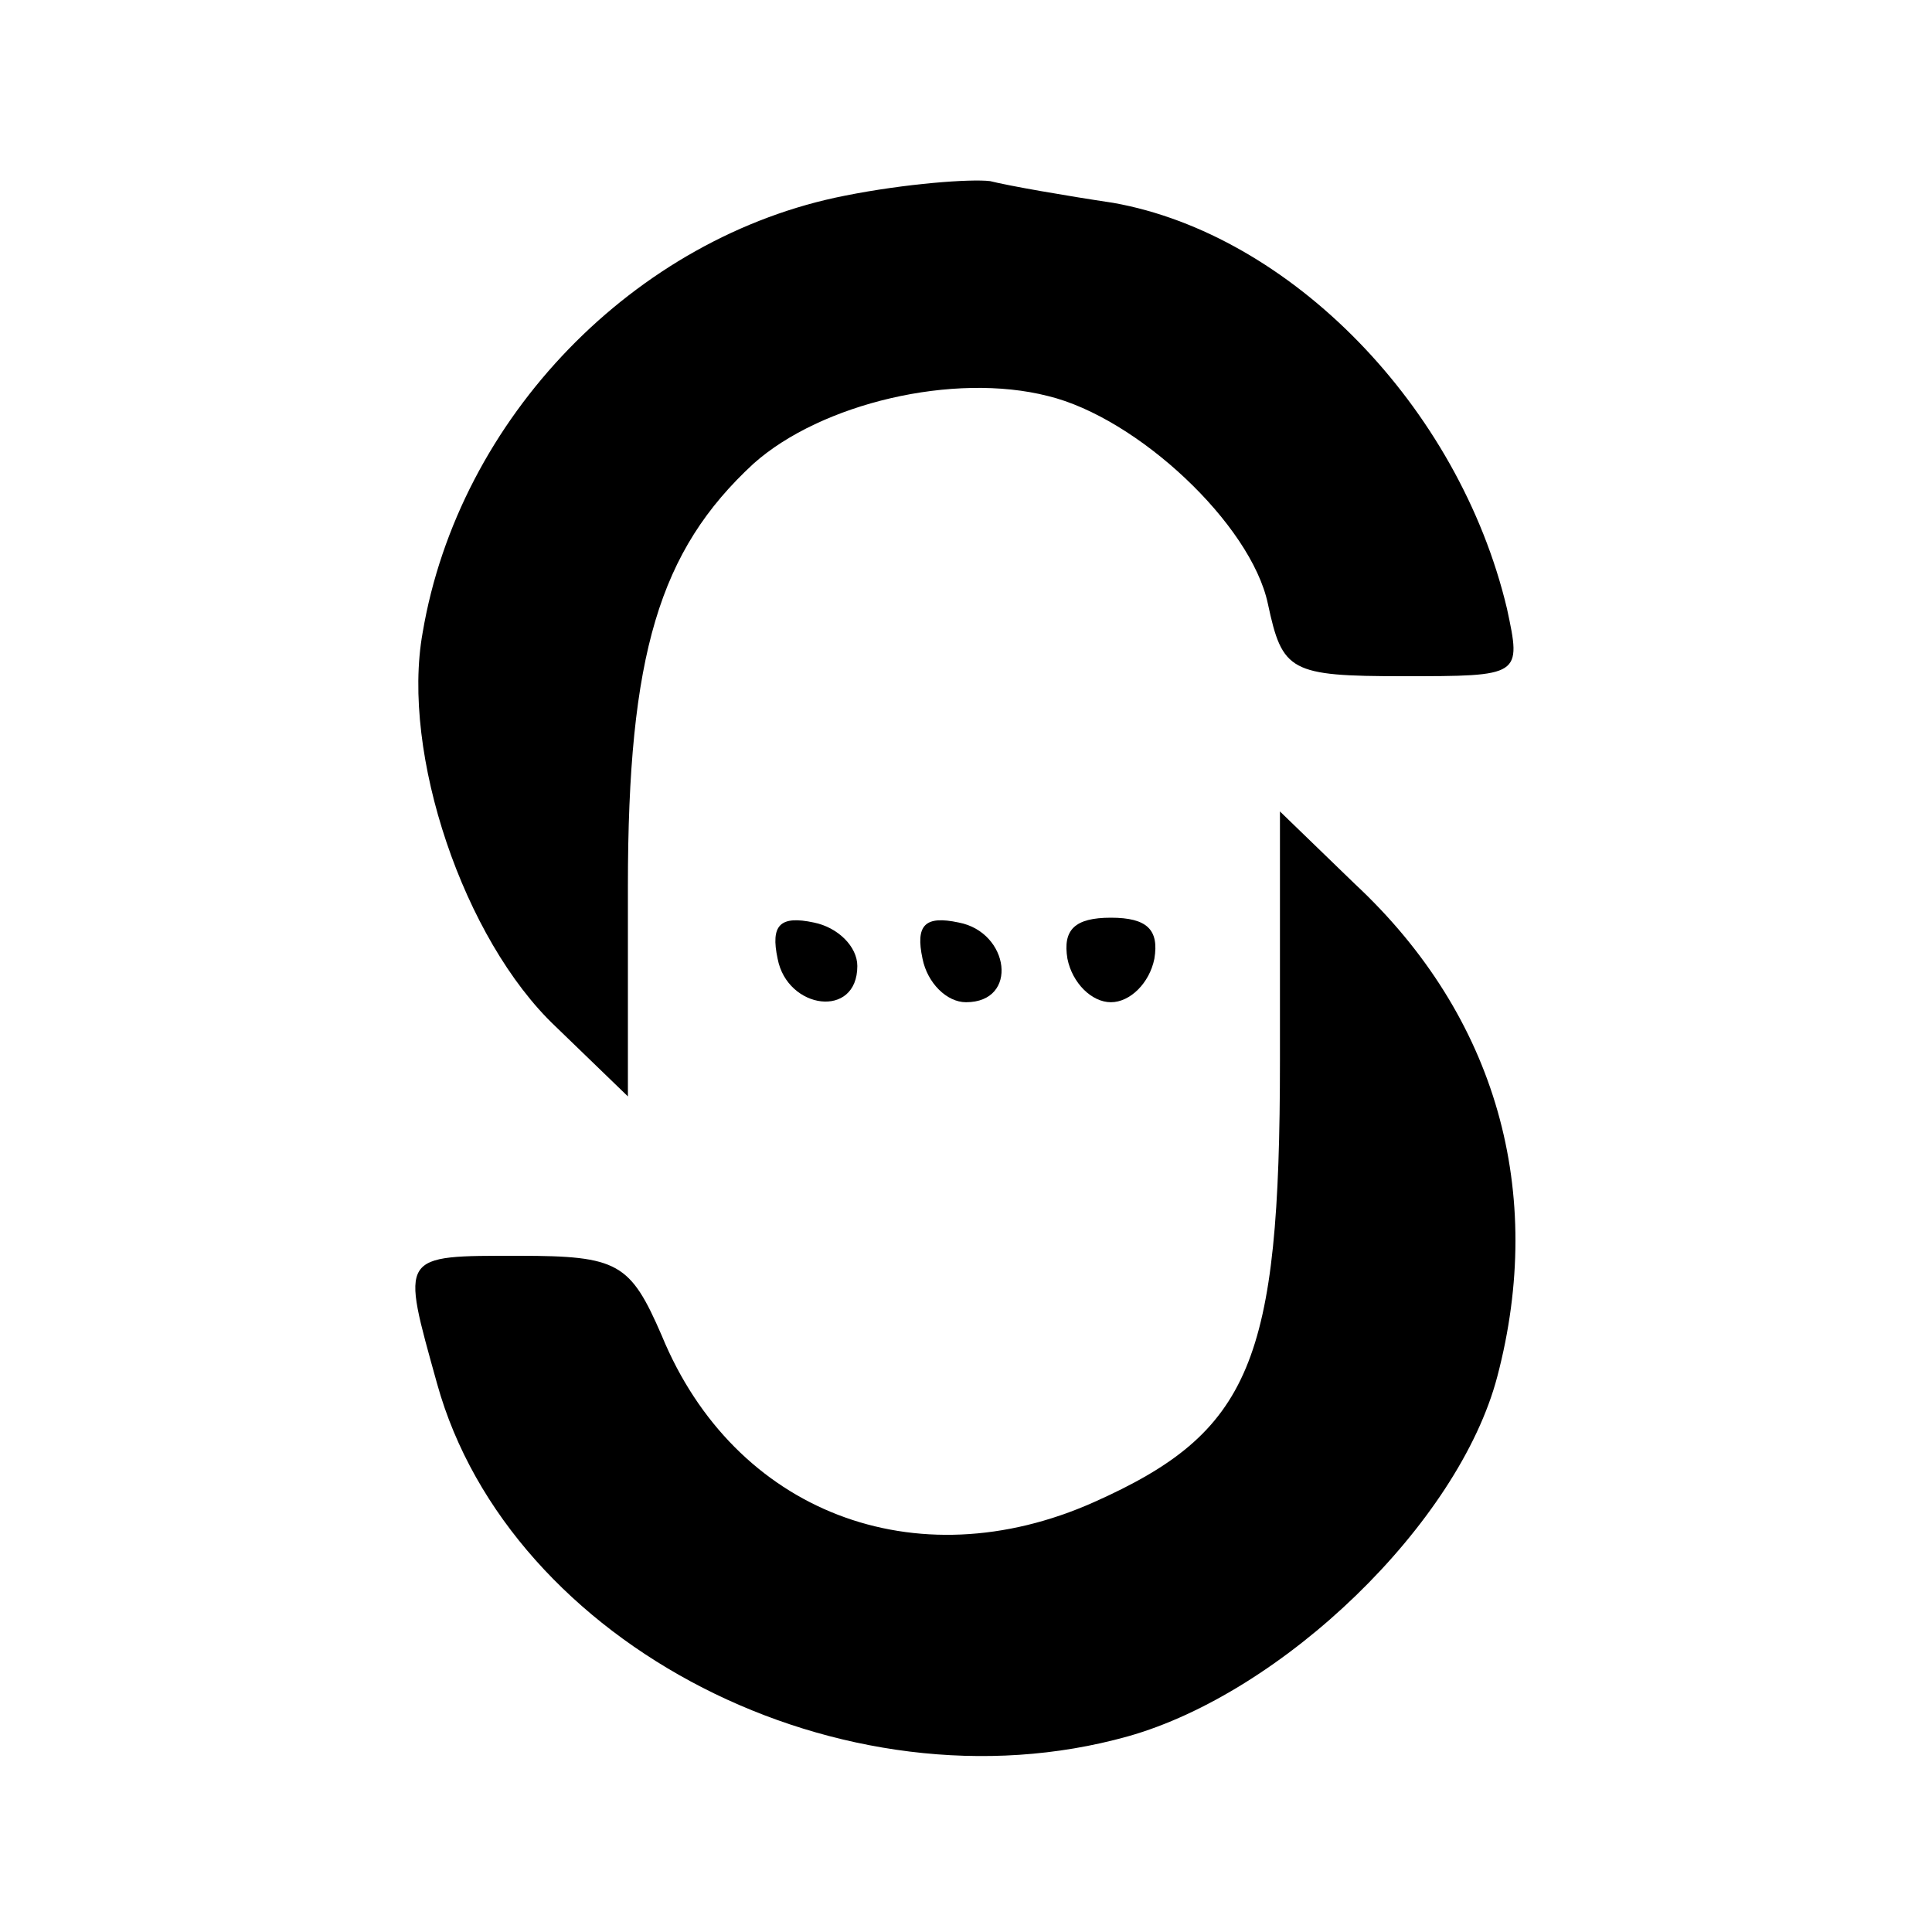 <?xml version="1.0" standalone="no"?>
<!DOCTYPE svg PUBLIC "-//W3C//DTD SVG 20010904//EN"
 "http://www.w3.org/TR/2001/REC-SVG-20010904/DTD/svg10.dtd">
<svg version="1.0" xmlns="http://www.w3.org/2000/svg"
 width="80pt" height="80pt" viewBox="0 0 80 80"
 preserveAspectRatio="xMidYMid meet">
<g transform="translate(0,80) scale(0.1,-0.1)"
fill="#000000" stroke="none">
<path d="M350 719 c-87 -17 -160 -92 -175 -181 -9 -50 17 -127 55 -163 l30
-29 0 87 c0 96 13 139 52 175 28 25 83 38 122 28 37 -9 84 -53 91 -86 6 -28 9
-30 56 -30 49 0 49 0 43 28 -20 84 -90 155 -163 168 -20 3 -43 7 -51 9 -8 1
-35 -1 -60 -6z"/>
<path d="M530 361 c0 -125 -12 -154 -77 -183 -74 -33 -149 -4 -179 69 -13 30
-18 33 -59 33 -50 0 -49 1 -34 -53 30 -108 168 -179 286 -146 64 18 137 88
153 149 20 76 0 149 -59 204 l-31 30 0 -103z"/>
<path d="M322 403 c4 -21 33 -25 33 -3 0 8 -8 16 -18 18 -14 3 -18 -1 -15 -15z"/>
<path d="M382 403 c2 -10 10 -18 18 -18 22 0 18 29 -3 33 -14 3 -18 -1 -15
-15z"/>
<path d="M442 403 c2 -10 10 -18 18 -18 8 0 16 8 18 18 2 12 -3 17 -18 17 -15
0 -20 -5 -18 -17z"/>
</g>
</svg>
